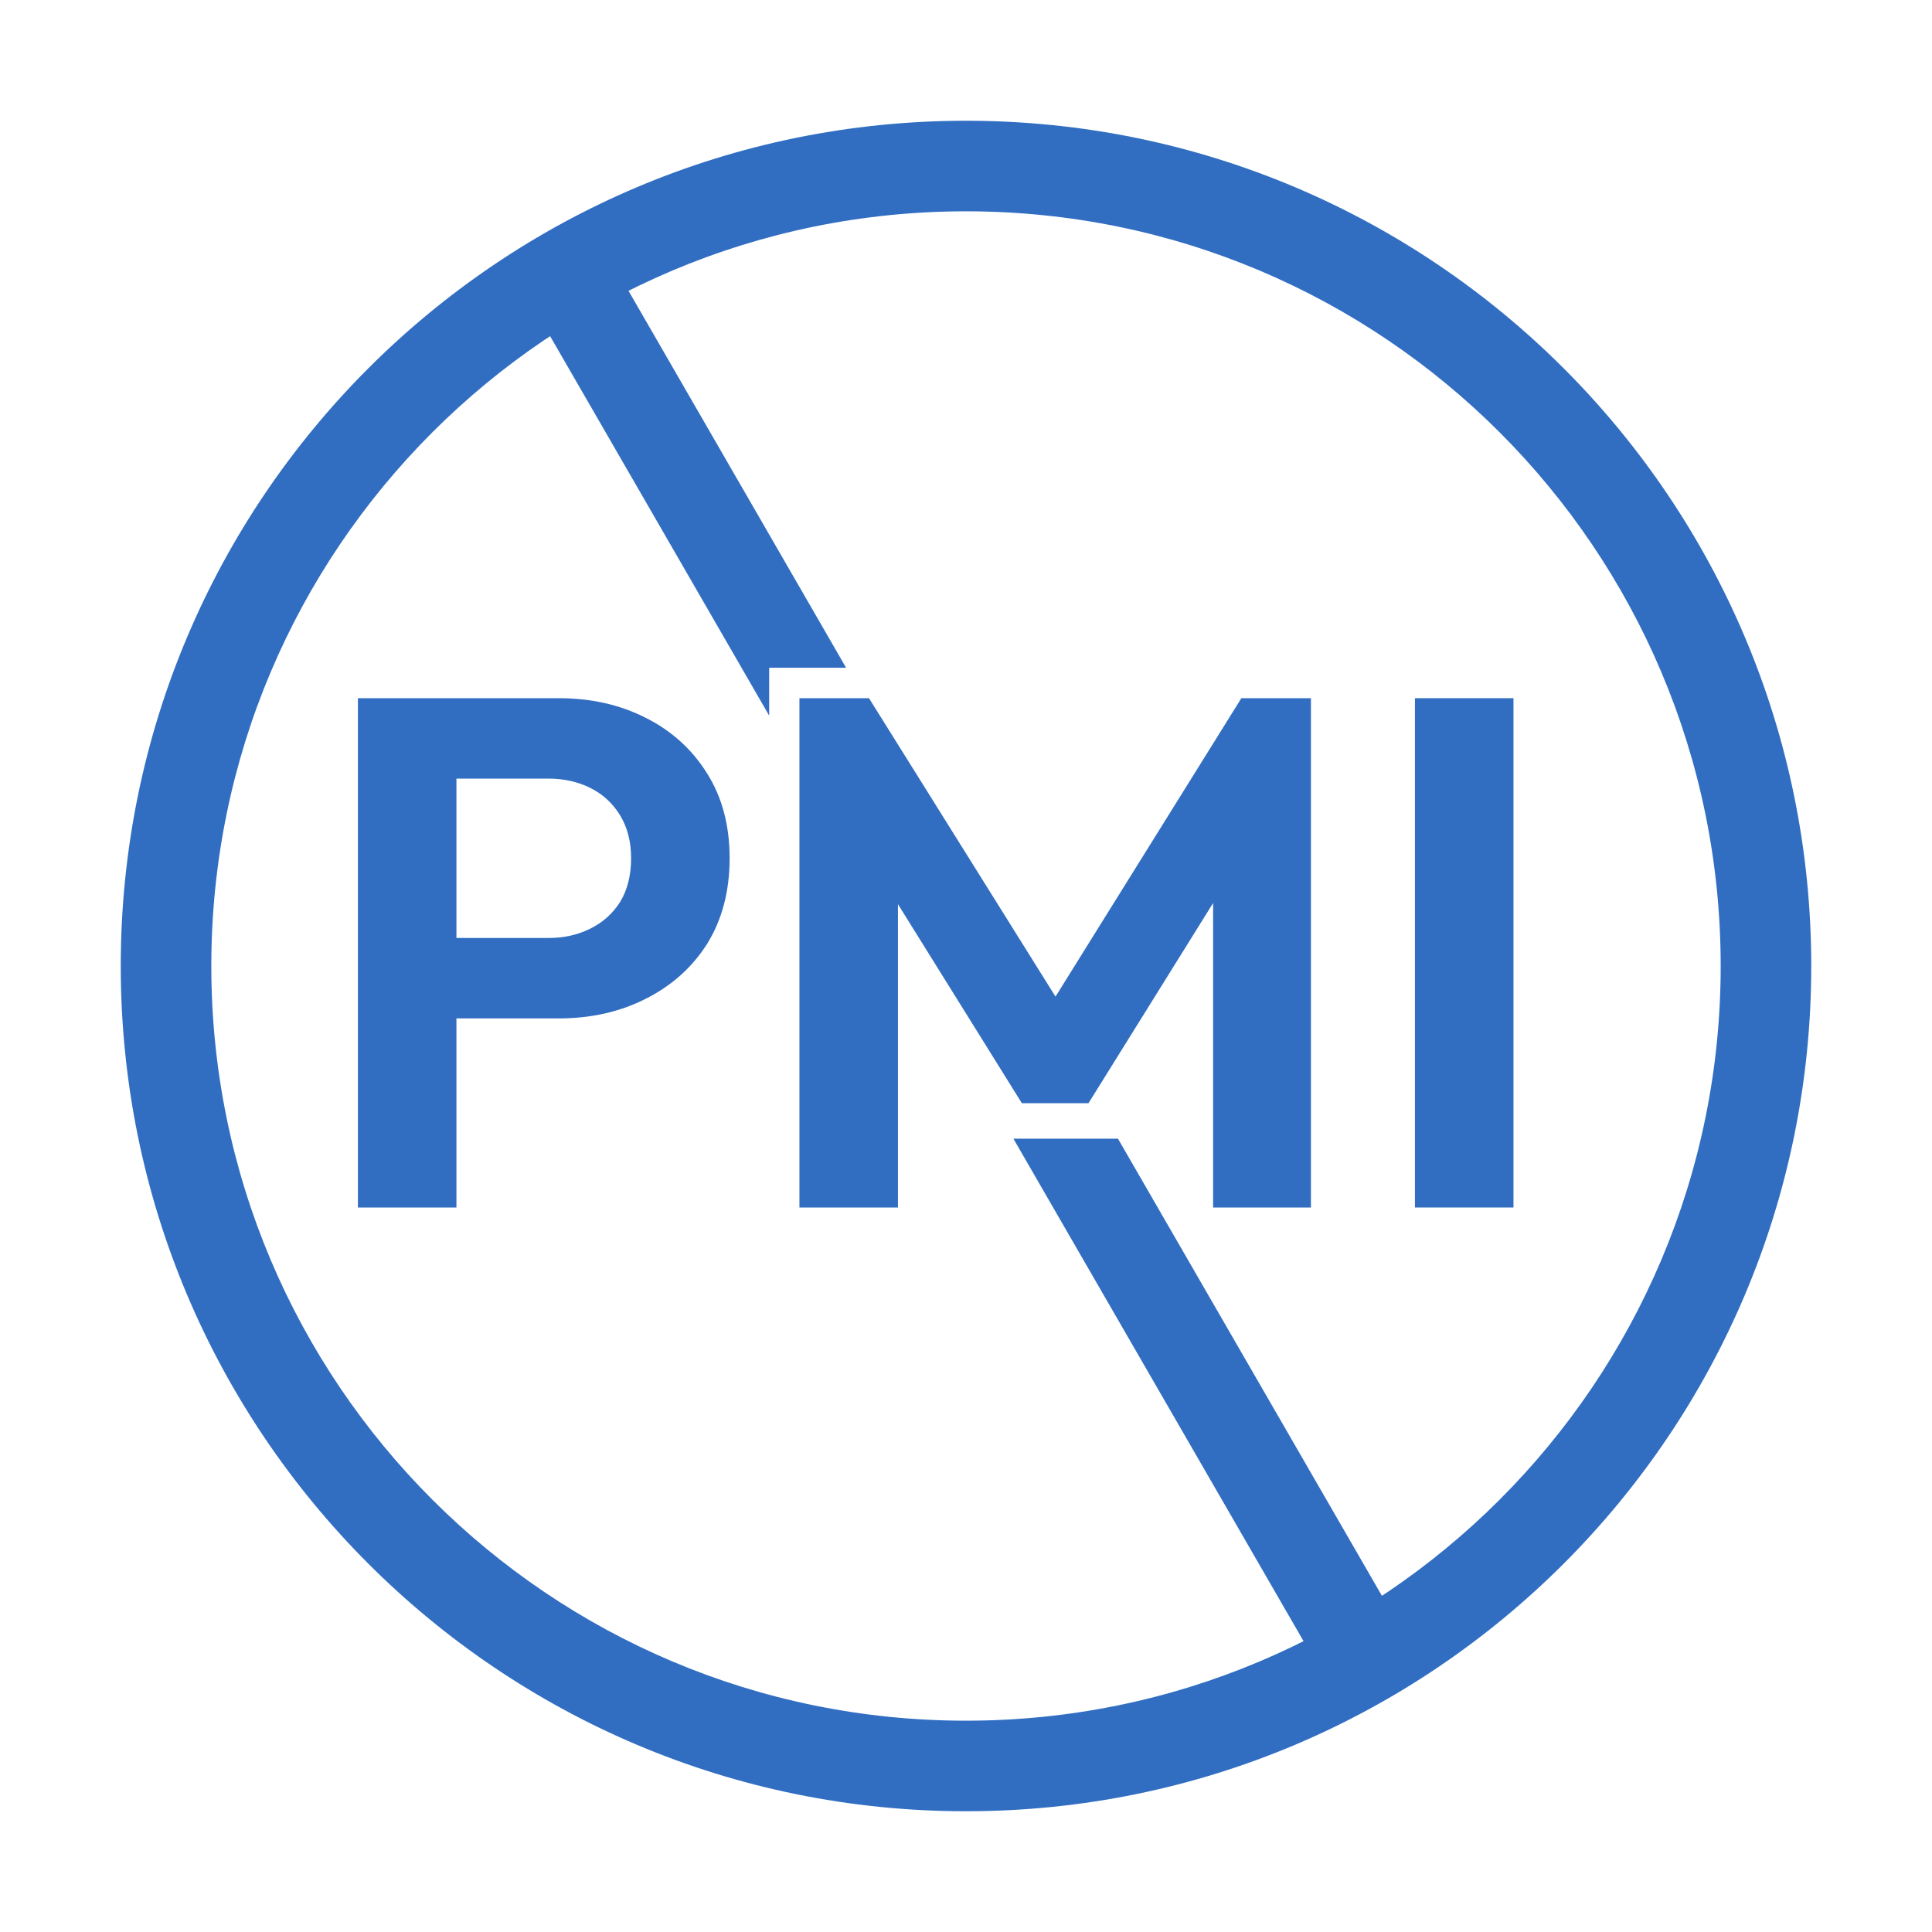 <svg width="32" height="32" viewBox="0 0 32 32" fill="none" xmlns="http://www.w3.org/2000/svg">
<path fill-rule="evenodd" clip-rule="evenodd" d="M16 28.5C22.904 28.5 28.5 22.904 28.5 16C28.5 9.096 22.904 3.5 16 3.5C9.096 3.5 3.5 9.096 3.5 16C3.5 22.904 9.096 28.5 16 28.5ZM16 30C23.732 30 30 23.732 30 16C30 8.268 23.732 2 16 2C8.268 2 2 8.268 2 16C2 23.732 8.268 30 16 30Z" fill="#316EC2"/>
<path d="M7.128 16.868V15.536H9.084C9.34 15.536 9.572 15.484 9.78 15.38C9.988 15.276 10.152 15.128 10.273 14.936C10.393 14.736 10.453 14.496 10.453 14.216C10.453 13.944 10.393 13.708 10.273 13.508C10.152 13.308 9.988 13.156 9.78 13.052C9.572 12.948 9.34 12.896 9.084 12.896H7.128V11.564H9.252C9.788 11.564 10.268 11.672 10.693 11.888C11.124 12.104 11.464 12.412 11.713 12.812C11.96 13.204 12.085 13.672 12.085 14.216C12.085 14.76 11.96 15.232 11.713 15.632C11.464 16.024 11.124 16.328 10.693 16.544C10.268 16.76 9.788 16.868 9.252 16.868H7.128ZM5.928 20V11.564H7.56V20H5.928Z" fill="#316EC2"/>
<path d="M13.241 20V11.564H14.393L17.813 17.036H17.153L20.561 11.564H21.713V20H20.093V14.36L20.405 14.456L18.029 18.272H16.925L14.549 14.456L14.873 14.36V20H13.241Z" fill="#316EC2"/>
<path d="M23.436 20V11.564H25.068V20H23.436Z" fill="#316EC2"/>
<path fill-rule="evenodd" clip-rule="evenodd" d="M9.261 4.328C9.62 4.121 10.079 4.244 10.286 4.602L14.014 11.06H13.24V11.06H12.74V11.853L8.987 5.352C8.779 4.994 8.902 4.535 9.261 4.328ZM16.785 18.86L21.715 27.398C21.922 27.756 22.38 27.879 22.739 27.672C23.098 27.465 23.221 27.006 23.014 26.648L18.517 18.86H16.785Z" fill="#316EC2"/>
</svg>
